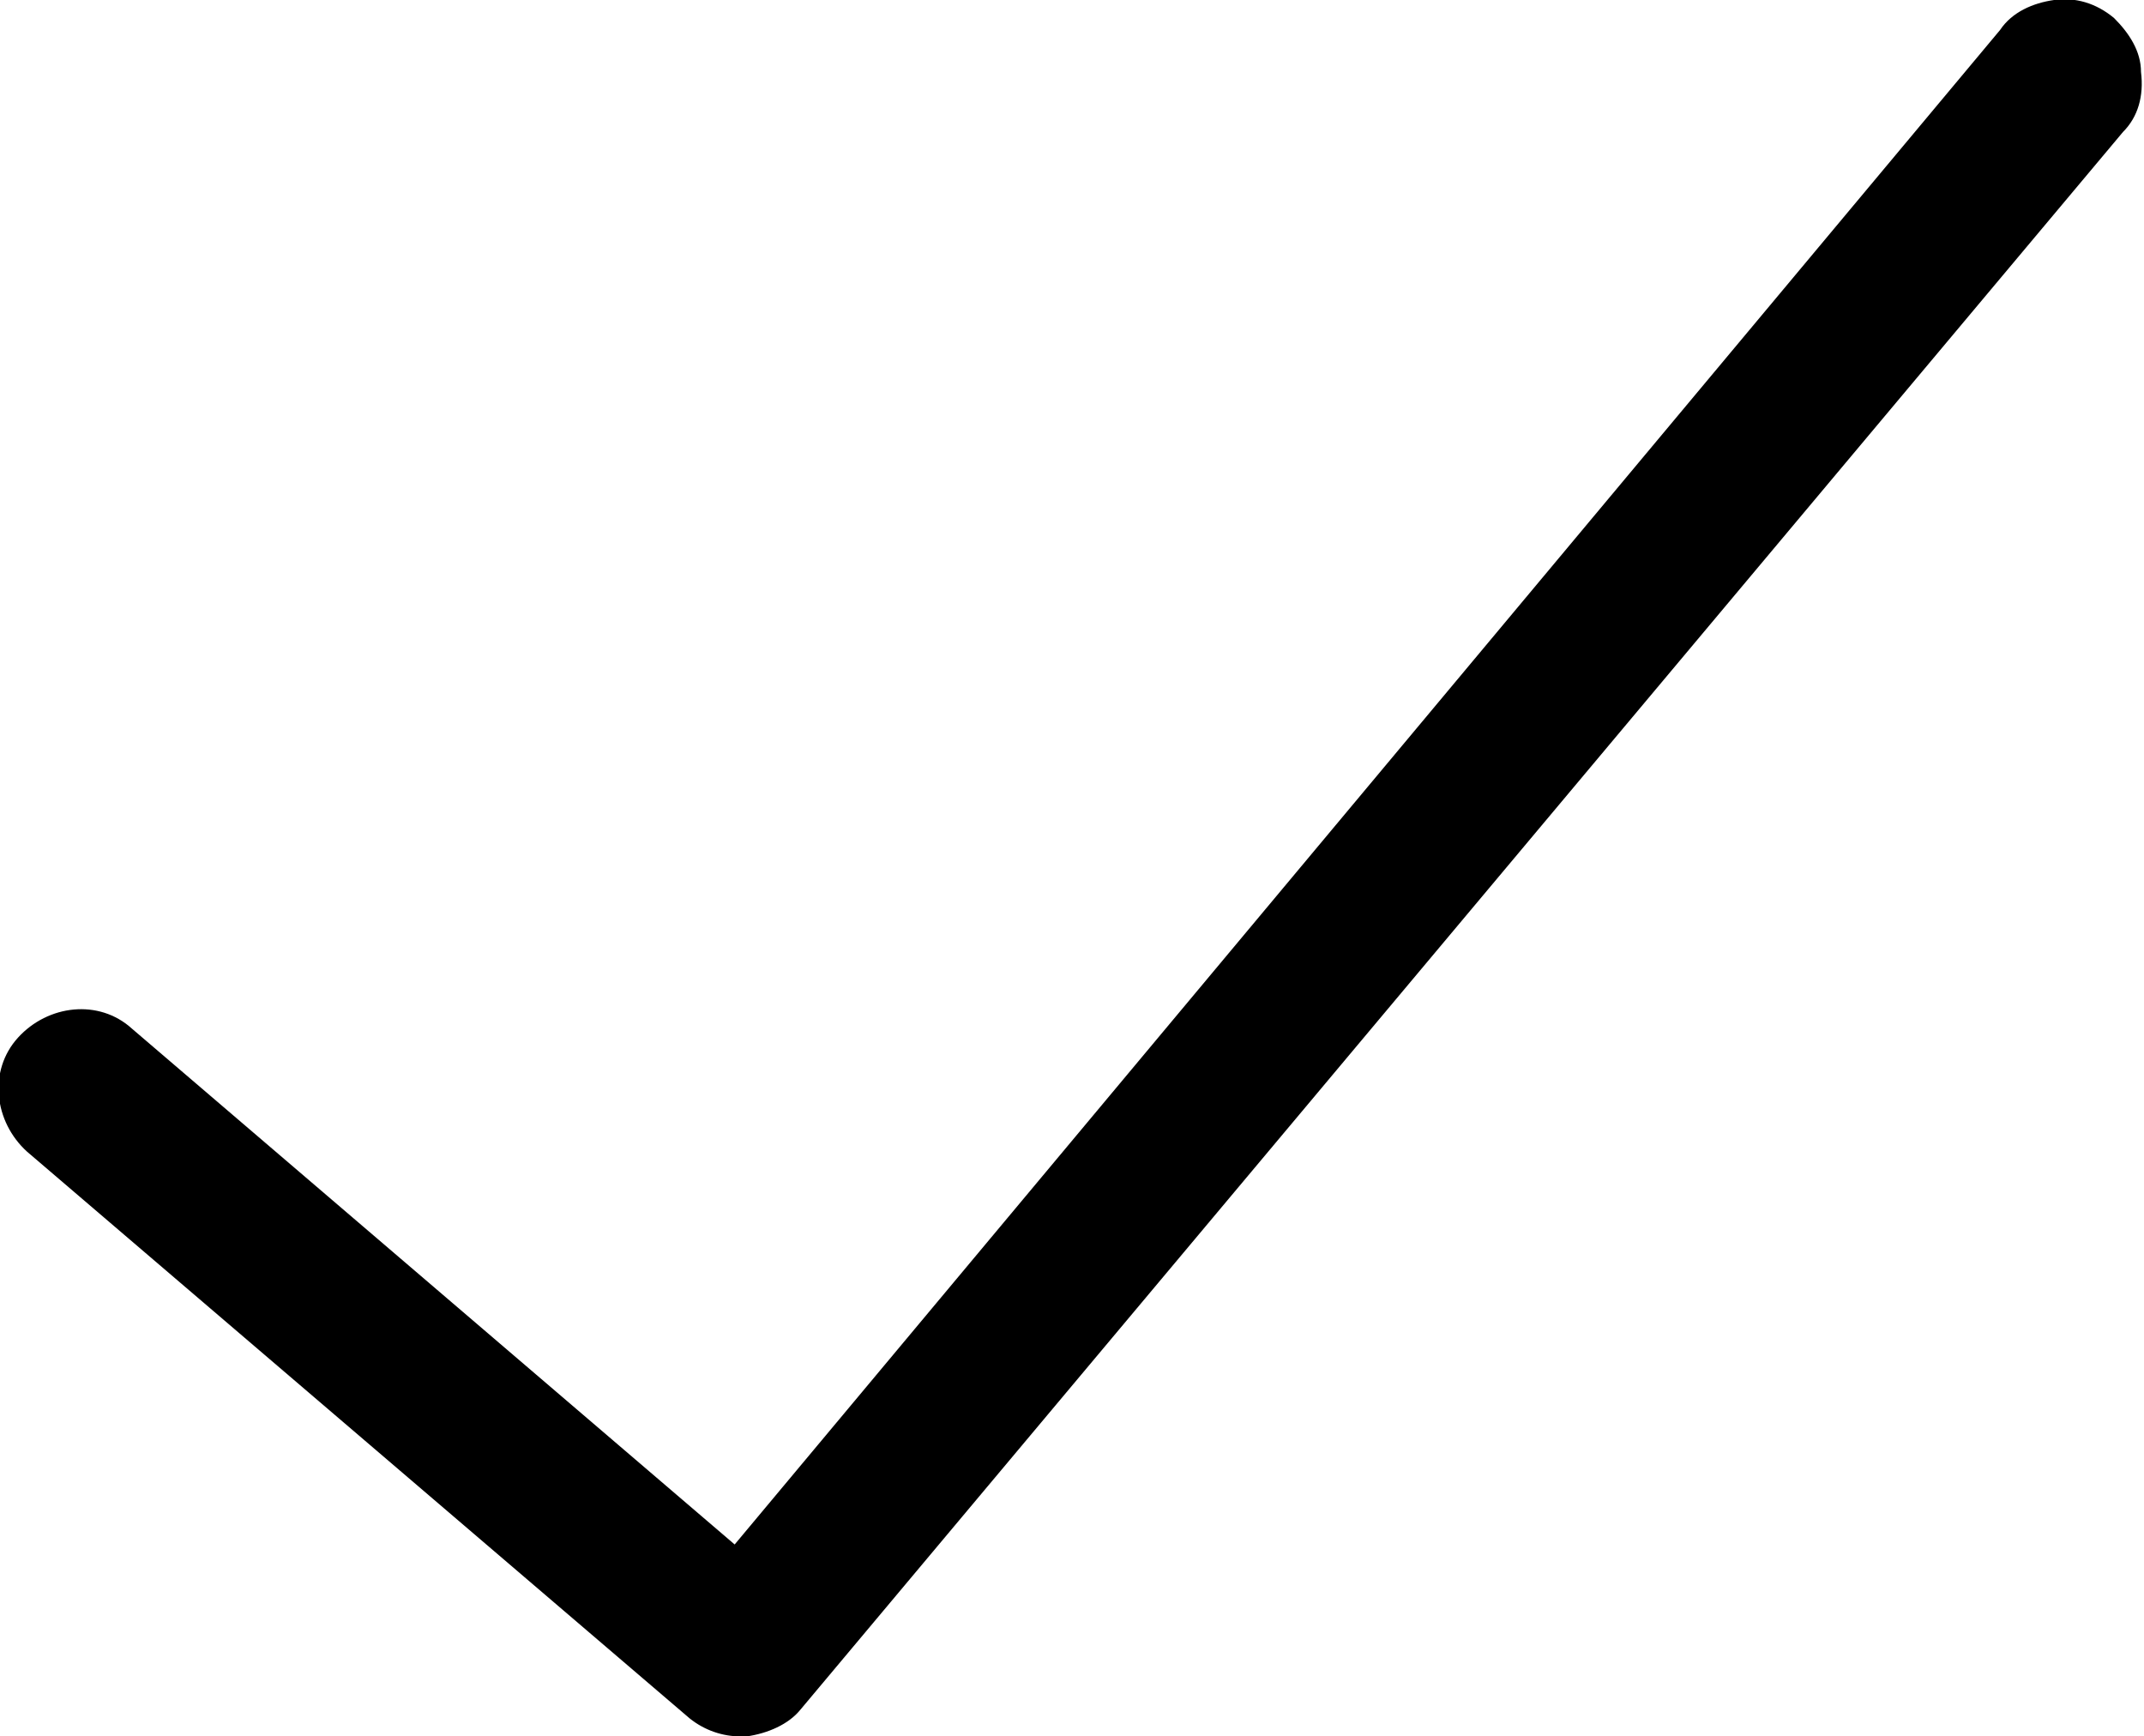 <?xml version="1.0" encoding="utf-8"?>
<!-- Generator: Adobe Illustrator 27.0.0, SVG Export Plug-In . SVG Version: 6.00 Build 0)  -->
<svg version="1.1" id="Layer_2_00000016038224976556509230000014668892229885271464_"
	 xmlns="http://www.w3.org/2000/svg" xmlns:xlink="http://www.w3.org/1999/xlink" x="0px" y="0px" viewBox="0 0 71.5 57.9"
	 style="enable-background:new 0 0 71.5 57.9;" xml:space="preserve">
<path d="M70.5,0.6c-0.6-0.5-1.3-0.7-2-0.6c-0.7,0.1-1.4,0.4-1.8,1L24.5,51.5L4.4,34.3c-1.1-1-2.8-0.8-3.8,0.3
	c-1,1.1-0.8,2.8,0.3,3.8l22.1,18.9c0.5,0.4,1.1,0.6,1.7,0.6c0.1,0,0.1,0,0.2,0c0.7-0.1,1.4-0.4,1.8-0.9L70.8,4.4
	c0.5-0.5,0.7-1.2,0.6-2C71.4,1.7,71,1.1,70.5,0.6L70.5,0.6z"/>
</svg>
